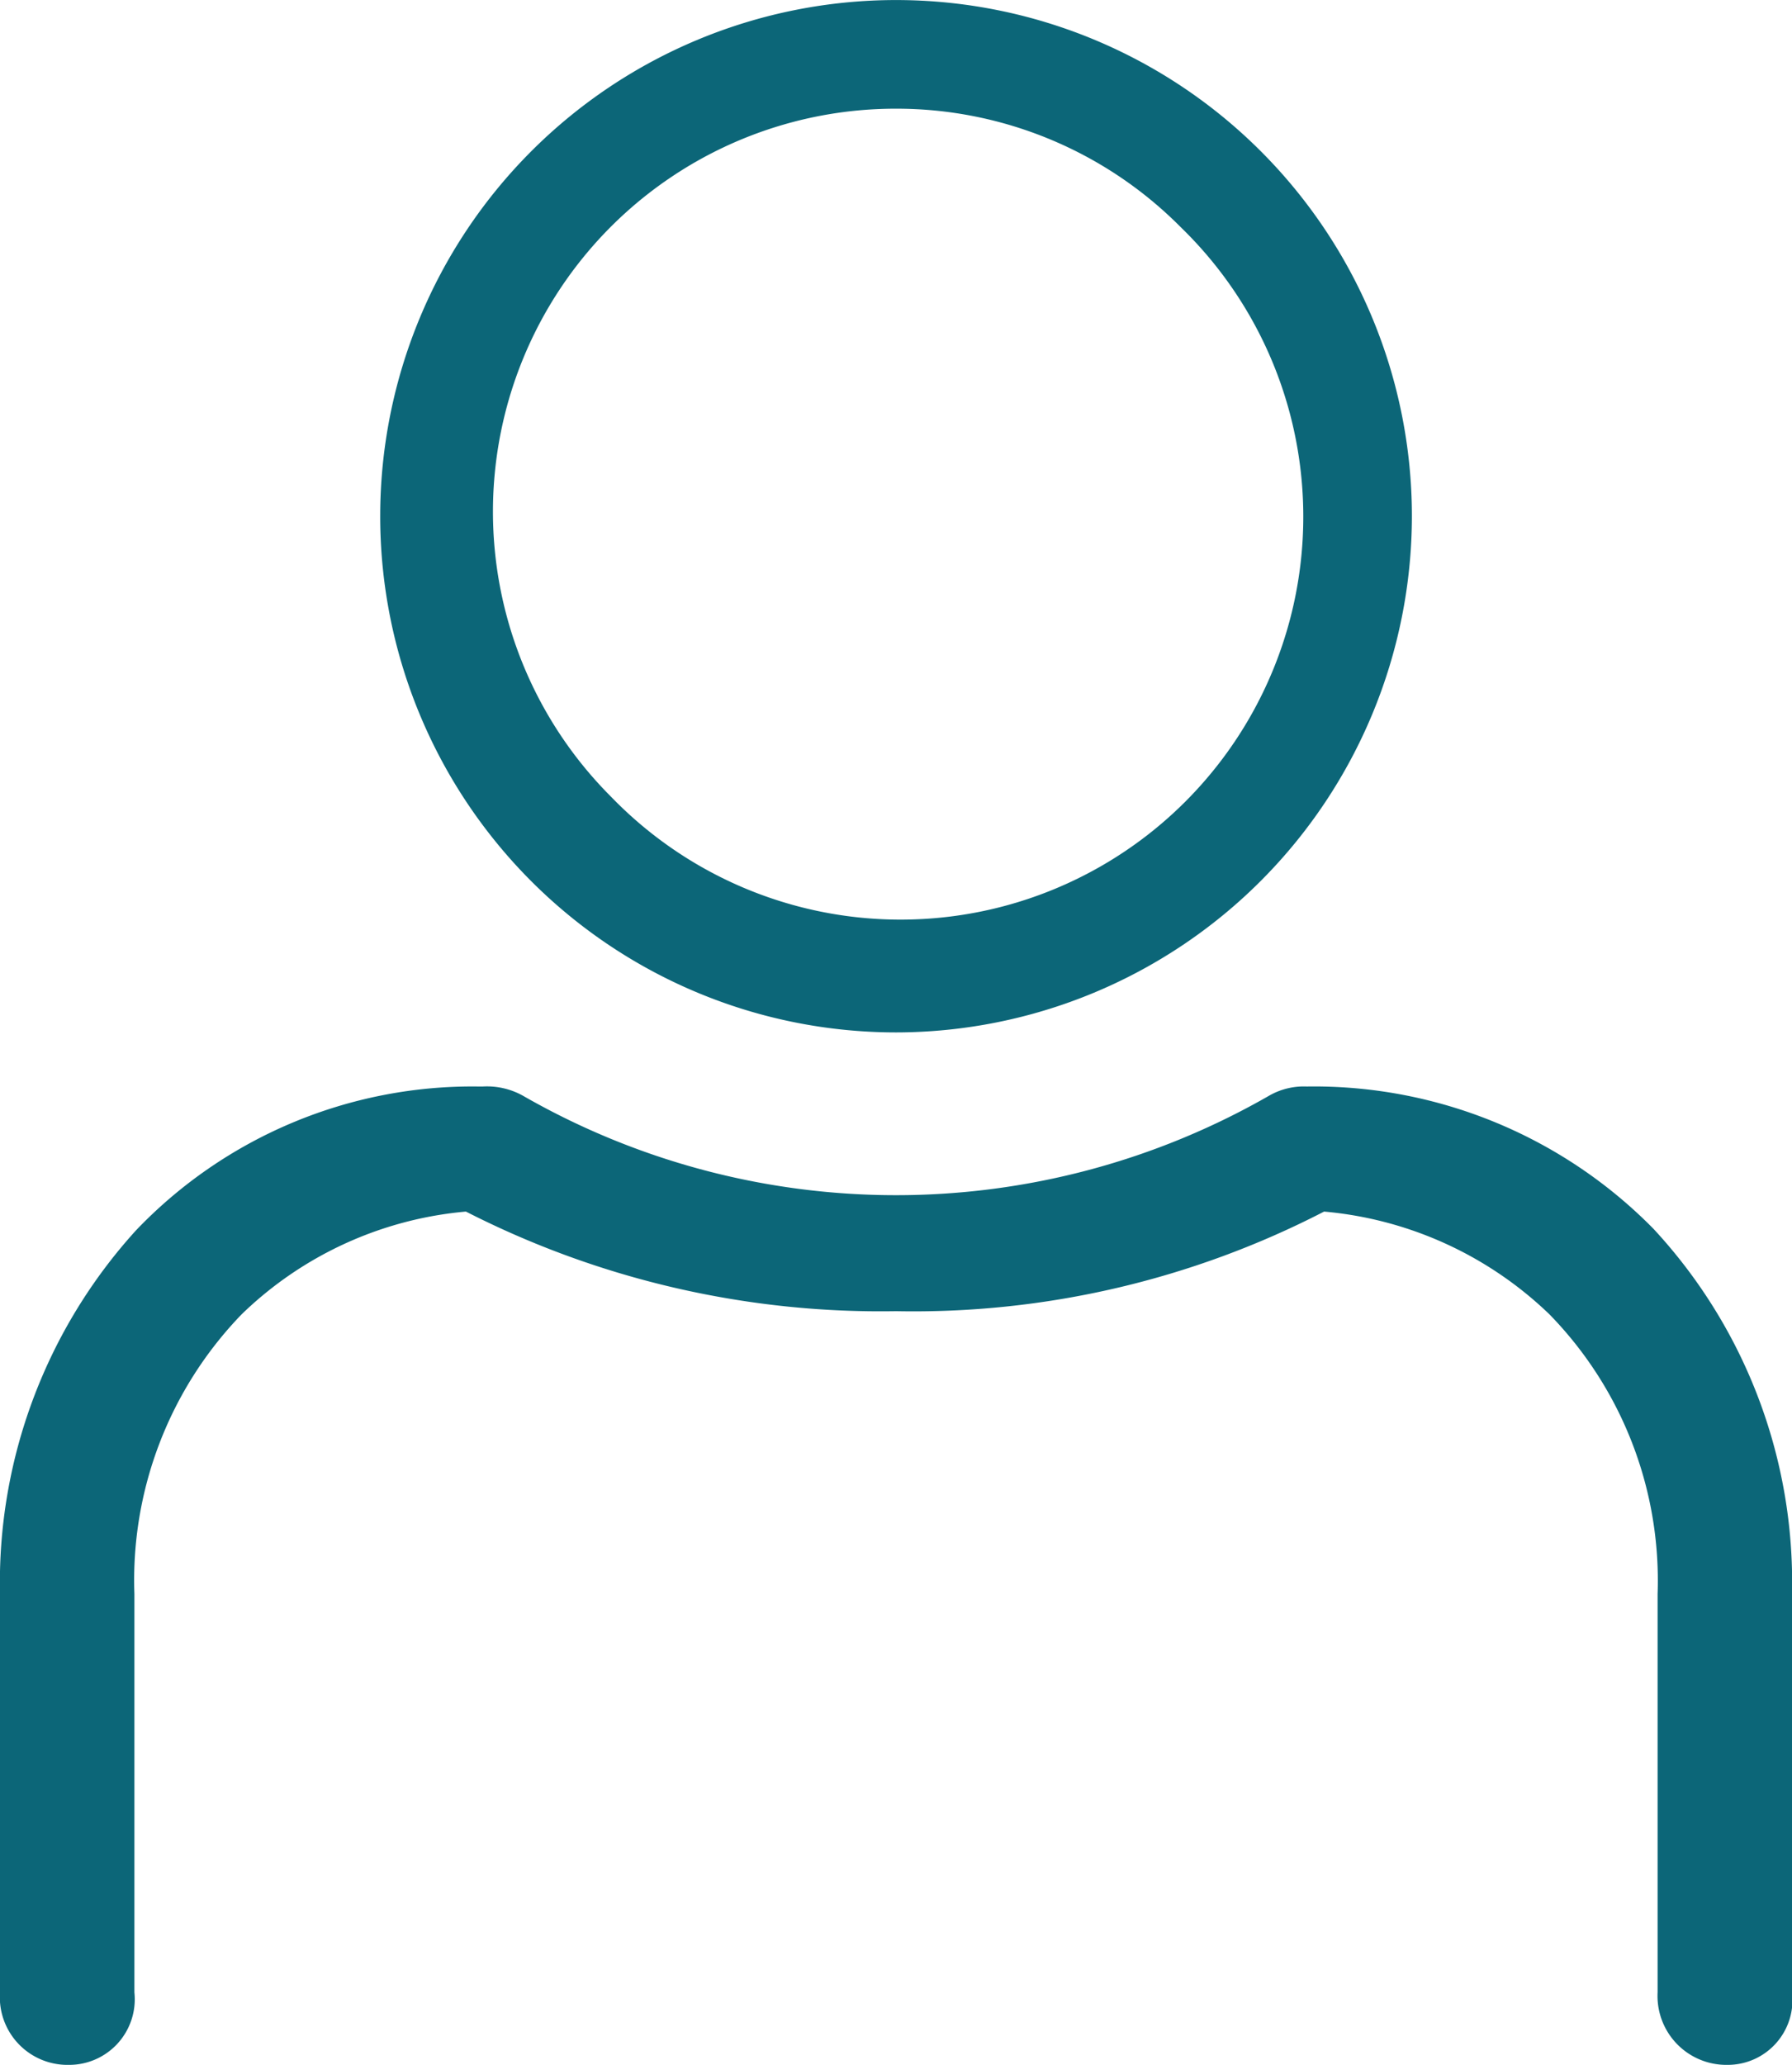 <svg xmlns="http://www.w3.org/2000/svg" width="36" height="41.455" viewBox="0 0 36 41.455">
  <path id="_Color" data-name="🎨 Color" d="M34.7,41.455A1.383,1.383,0,0,1,33.3,40V32a7.648,7.648,0,0,0-2.171-5.611A7.472,7.472,0,0,0,26.6,24.324a17.987,17.987,0,0,1-8.6,2,18.323,18.323,0,0,1-8.64-2,7.408,7.408,0,0,0-4.508,2.065A7.677,7.677,0,0,0,2.7,32v8a1.317,1.317,0,0,1-1.318,1.455A1.359,1.359,0,0,1,0,40V32a10.517,10.517,0,0,1,2.733-7.3,9.349,9.349,0,0,1,6.882-2.887H9.7a1.485,1.485,0,0,1,.8.182,15.063,15.063,0,0,0,15,0,1.4,1.4,0,0,1,.751-.182,9.565,9.565,0,0,1,6.967,2.858A10.425,10.425,0,0,1,36,32v8A1.3,1.3,0,0,1,34.7,41.455ZM18,20.727A10.363,10.363,0,1,1,28.364,10.364,10.375,10.375,0,0,1,18,20.727ZM18,2.182A8.09,8.09,0,0,0,12.28,16,8.09,8.09,0,1,0,23.72,4.561,8.042,8.042,0,0,0,18,2.182Z" transform="translate(0 0)" fill="#0c6678"/>
</svg>
